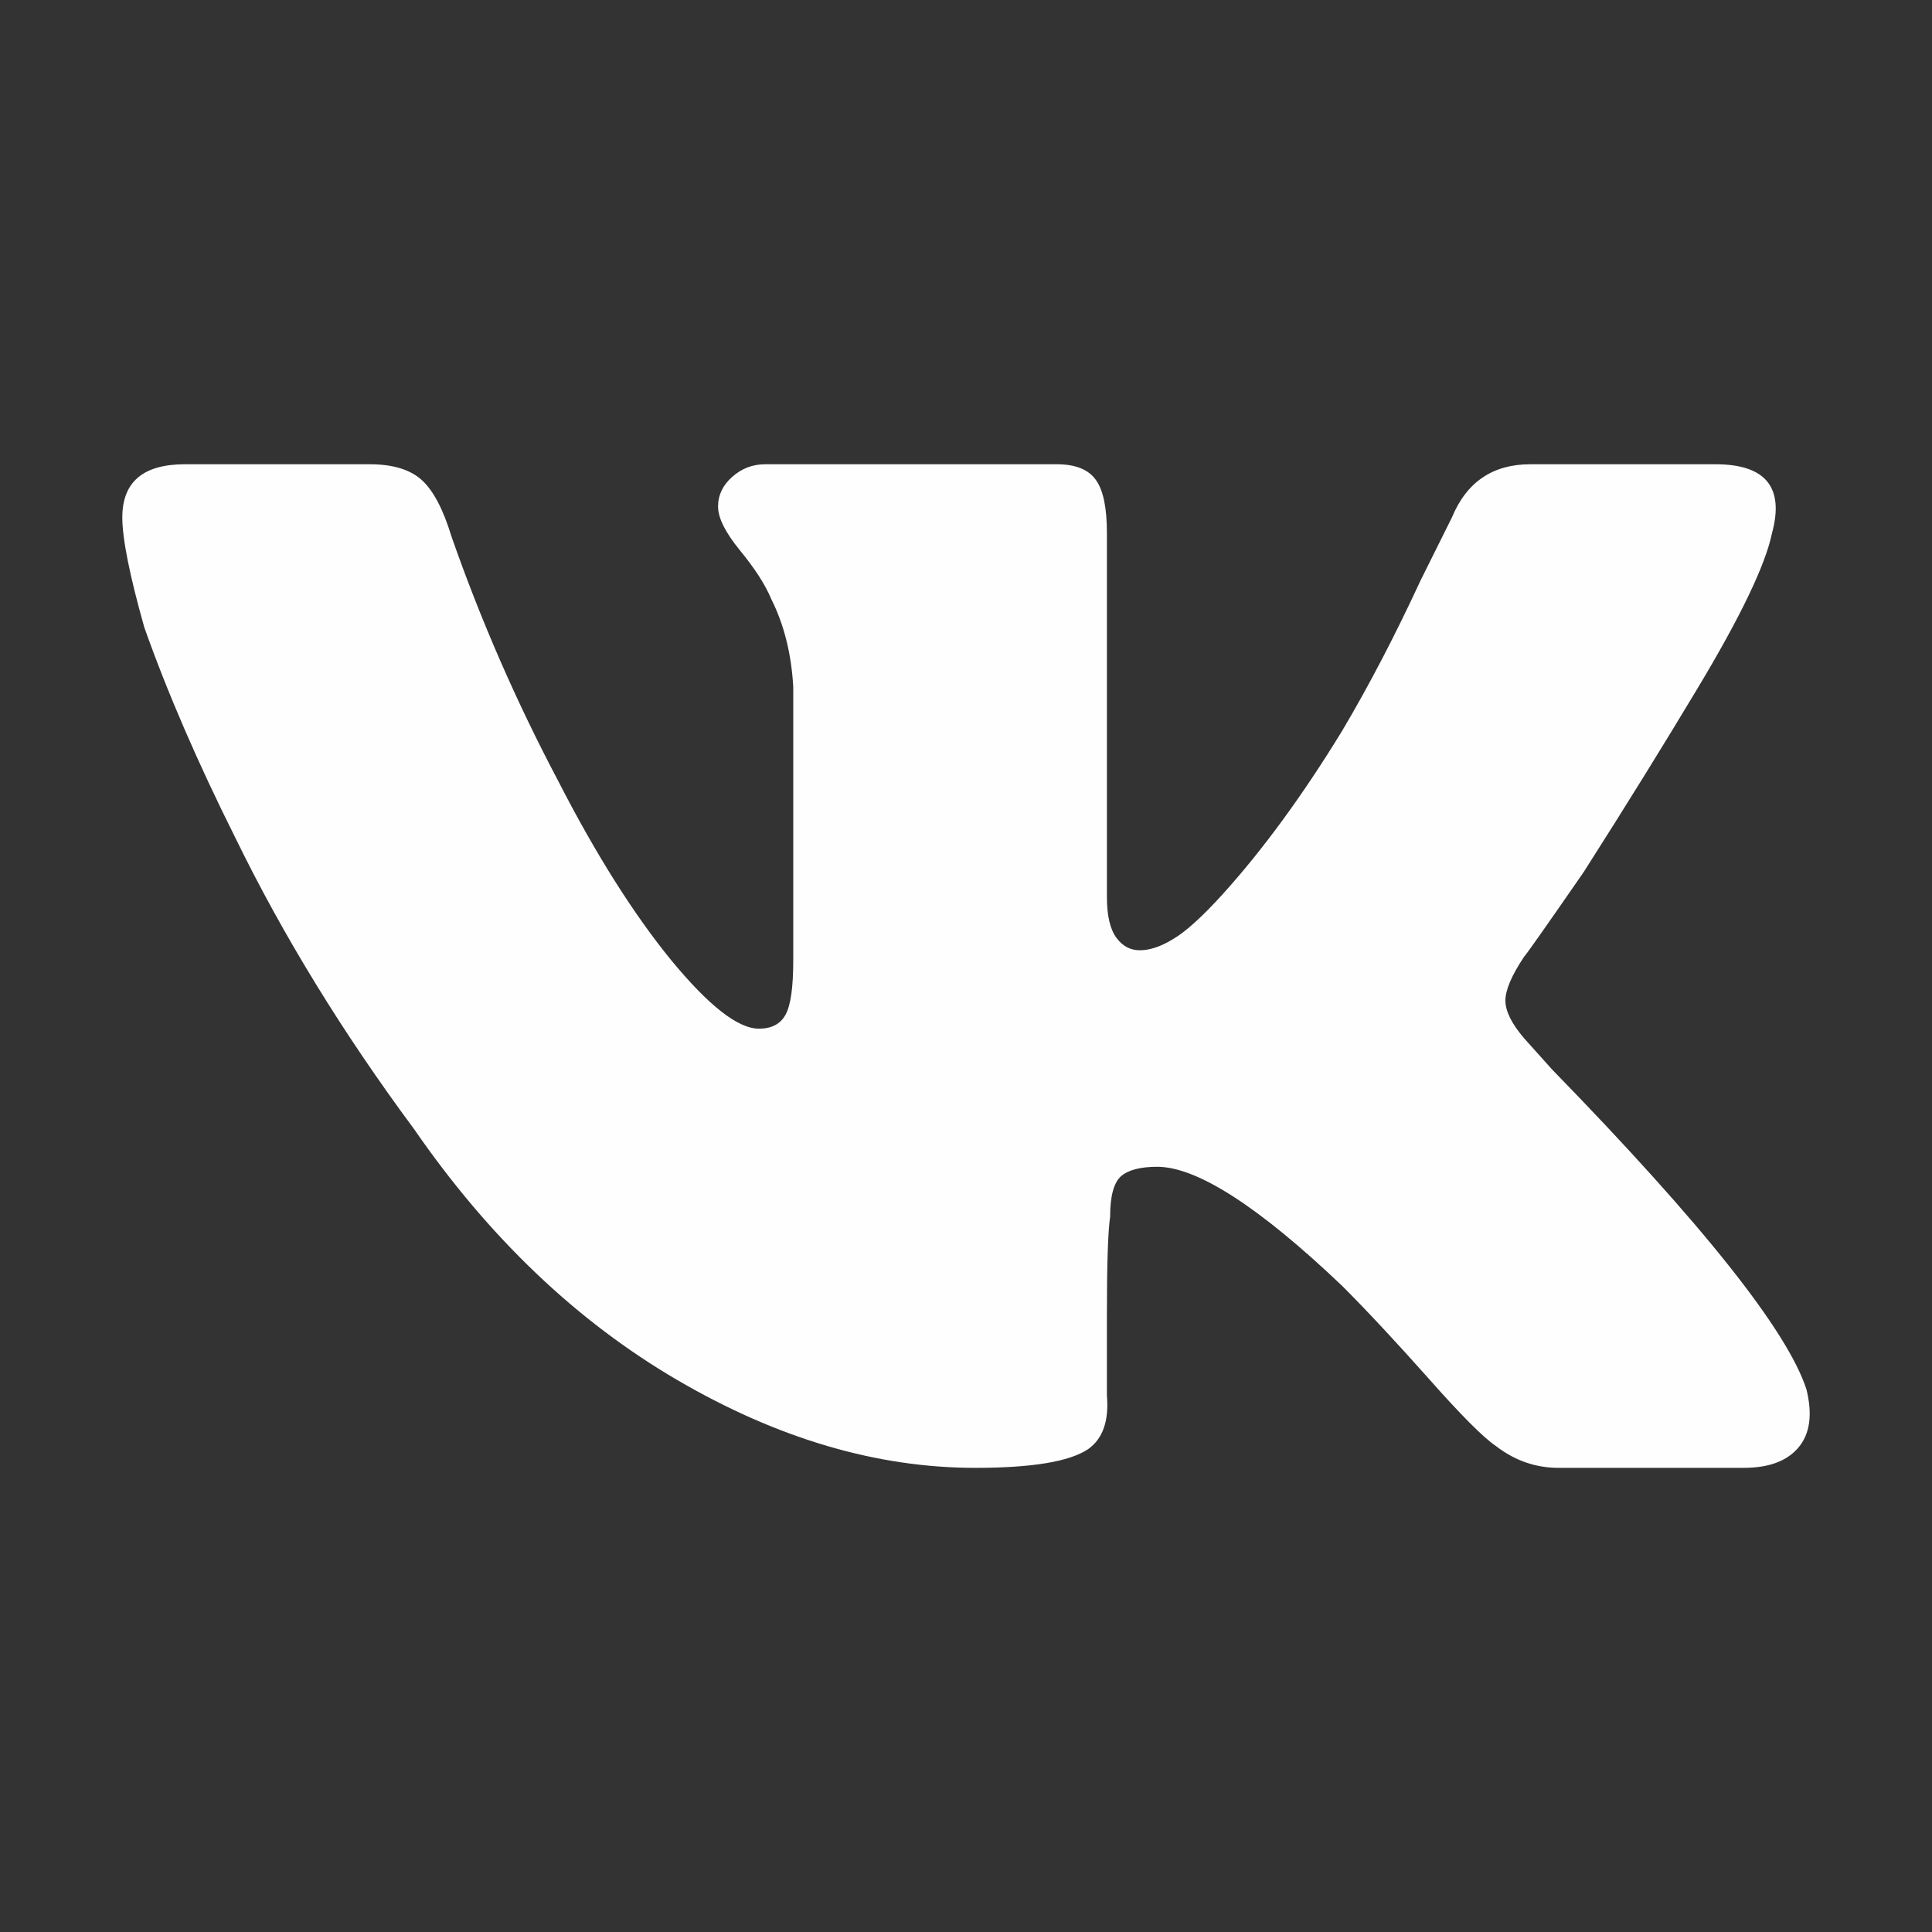 <?xml version="1.0" encoding="UTF-8"?> <!-- Creator: CorelDRAW 2021.5 --> <svg xmlns="http://www.w3.org/2000/svg" xmlns:xlink="http://www.w3.org/1999/xlink" xmlns:xodm="http://www.corel.com/coreldraw/odm/2003" xml:space="preserve" width="20mm" height="20mm" style="shape-rendering:geometricPrecision; text-rendering:geometricPrecision; image-rendering:optimizeQuality; fill-rule:evenodd; clip-rule:evenodd" viewBox="0 0 2000 2000"><rect x="0" y="0" width="2000" height="2000" fill="#333333" stroke="none"/> <defs> <style type="text/css"> <![CDATA[ .fil0 {fill:#FEFEFE;fill-rule:nonzero} ]]> </style> </defs> <g id="Слой_x0020_1">  <path class="fil0" d="M1834.33 552.08c-6.66,32.41 -32.42,86.44 -78.14,162.35 -32.41,54.02 -71.2,116.91 -116.63,188.11 -39.06,56.51 -59.57,85.61 -61.78,87.82 -13.02,19.4 -19.39,34.63 -19.39,45.44 0,10.8 6.37,23.83 19.39,39.06l29.09 32.42c155.98,160.13 243.53,270.39 263.19,331.07 6.37,26.04 3.6,45.99 -8.31,60.11 -11.91,14.13 -30.75,21.06 -56.8,21.06l-191.43 0c-23.83,0 -45.43,-7.48 -65.11,-22.71 -12.74,-8.59 -36.01,-31.87 -69.54,-69.82 -33.8,-37.96 -63.43,-69.82 -89.48,-95.86 -86.44,-82.29 -150.44,-123.28 -191.44,-123.28 -17.45,0 -29.92,3.32 -37.4,9.69 -7.48,6.65 -11.36,20.51 -11.36,42.11 -2.21,15.24 -3.32,48.76 -3.32,100.85l0 84.22c2.22,26.04 -4.16,44.6 -19.4,55.4 -19.39,13.03 -58.45,19.4 -116.91,19.4 -101.67,0 -204.46,-30.2 -308.35,-90.87 -103.89,-60.67 -194.77,-147.12 -272.61,-259.87 -73.7,-99.46 -135.48,-200.03 -185.07,-301.7 -39.06,-78.13 -70.37,-150.44 -94.19,-217.76 -15.25,-54.03 -22.73,-91.98 -22.73,-113.59 0,-36.85 21.62,-55.13 64.83,-55.13l191.44 0c23.83,0 41.84,5.54 53.75,16.35 11.91,10.8 22.16,30.19 30.75,58.45 30.2,86.44 67.05,170.94 110.55,253.22 38.78,75.64 77.84,137.42 116.63,185.07 39.06,47.37 69.26,71.2 91.15,71.2 12.74,0 22.17,-4.71 27.43,-14.4 5.53,-9.98 8.03,-28.82 8.03,-56.8l0 -282.59c-1.94,-34.63 -9.7,-64.83 -22.72,-90.87 -6.37,-15.24 -17.18,-31.86 -32.41,-50.42 -14.96,-18.29 -22.72,-33.53 -22.72,-45.43 0,-11.92 4.99,-22.17 14.69,-30.76 9.69,-8.59 21.04,-13.02 34.07,-13.02l301.97 0c19.4,0 32.98,5.54 40.46,16.35 7.75,10.8 11.36,29.09 11.36,55.13l0 376.5c0,19.4 3.32,33.53 9.97,42.39 6.37,8.59 14.4,12.74 24.1,12.74 9.98,0 21.33,-3.6 34.08,-11.36 13.02,-7.48 30.48,-23.27 52.08,-47.1 41.01,-45.43 82.29,-101.67 123.29,-168.72 28.25,-47.65 55.13,-99.45 81.18,-155.69l32.41 -65.11c15.24,-36.85 42.39,-55.13 81.18,-55.13l191.71 0c51.8,0 71.47,23.83 58.46,71.48z"></path> </g> </svg> 